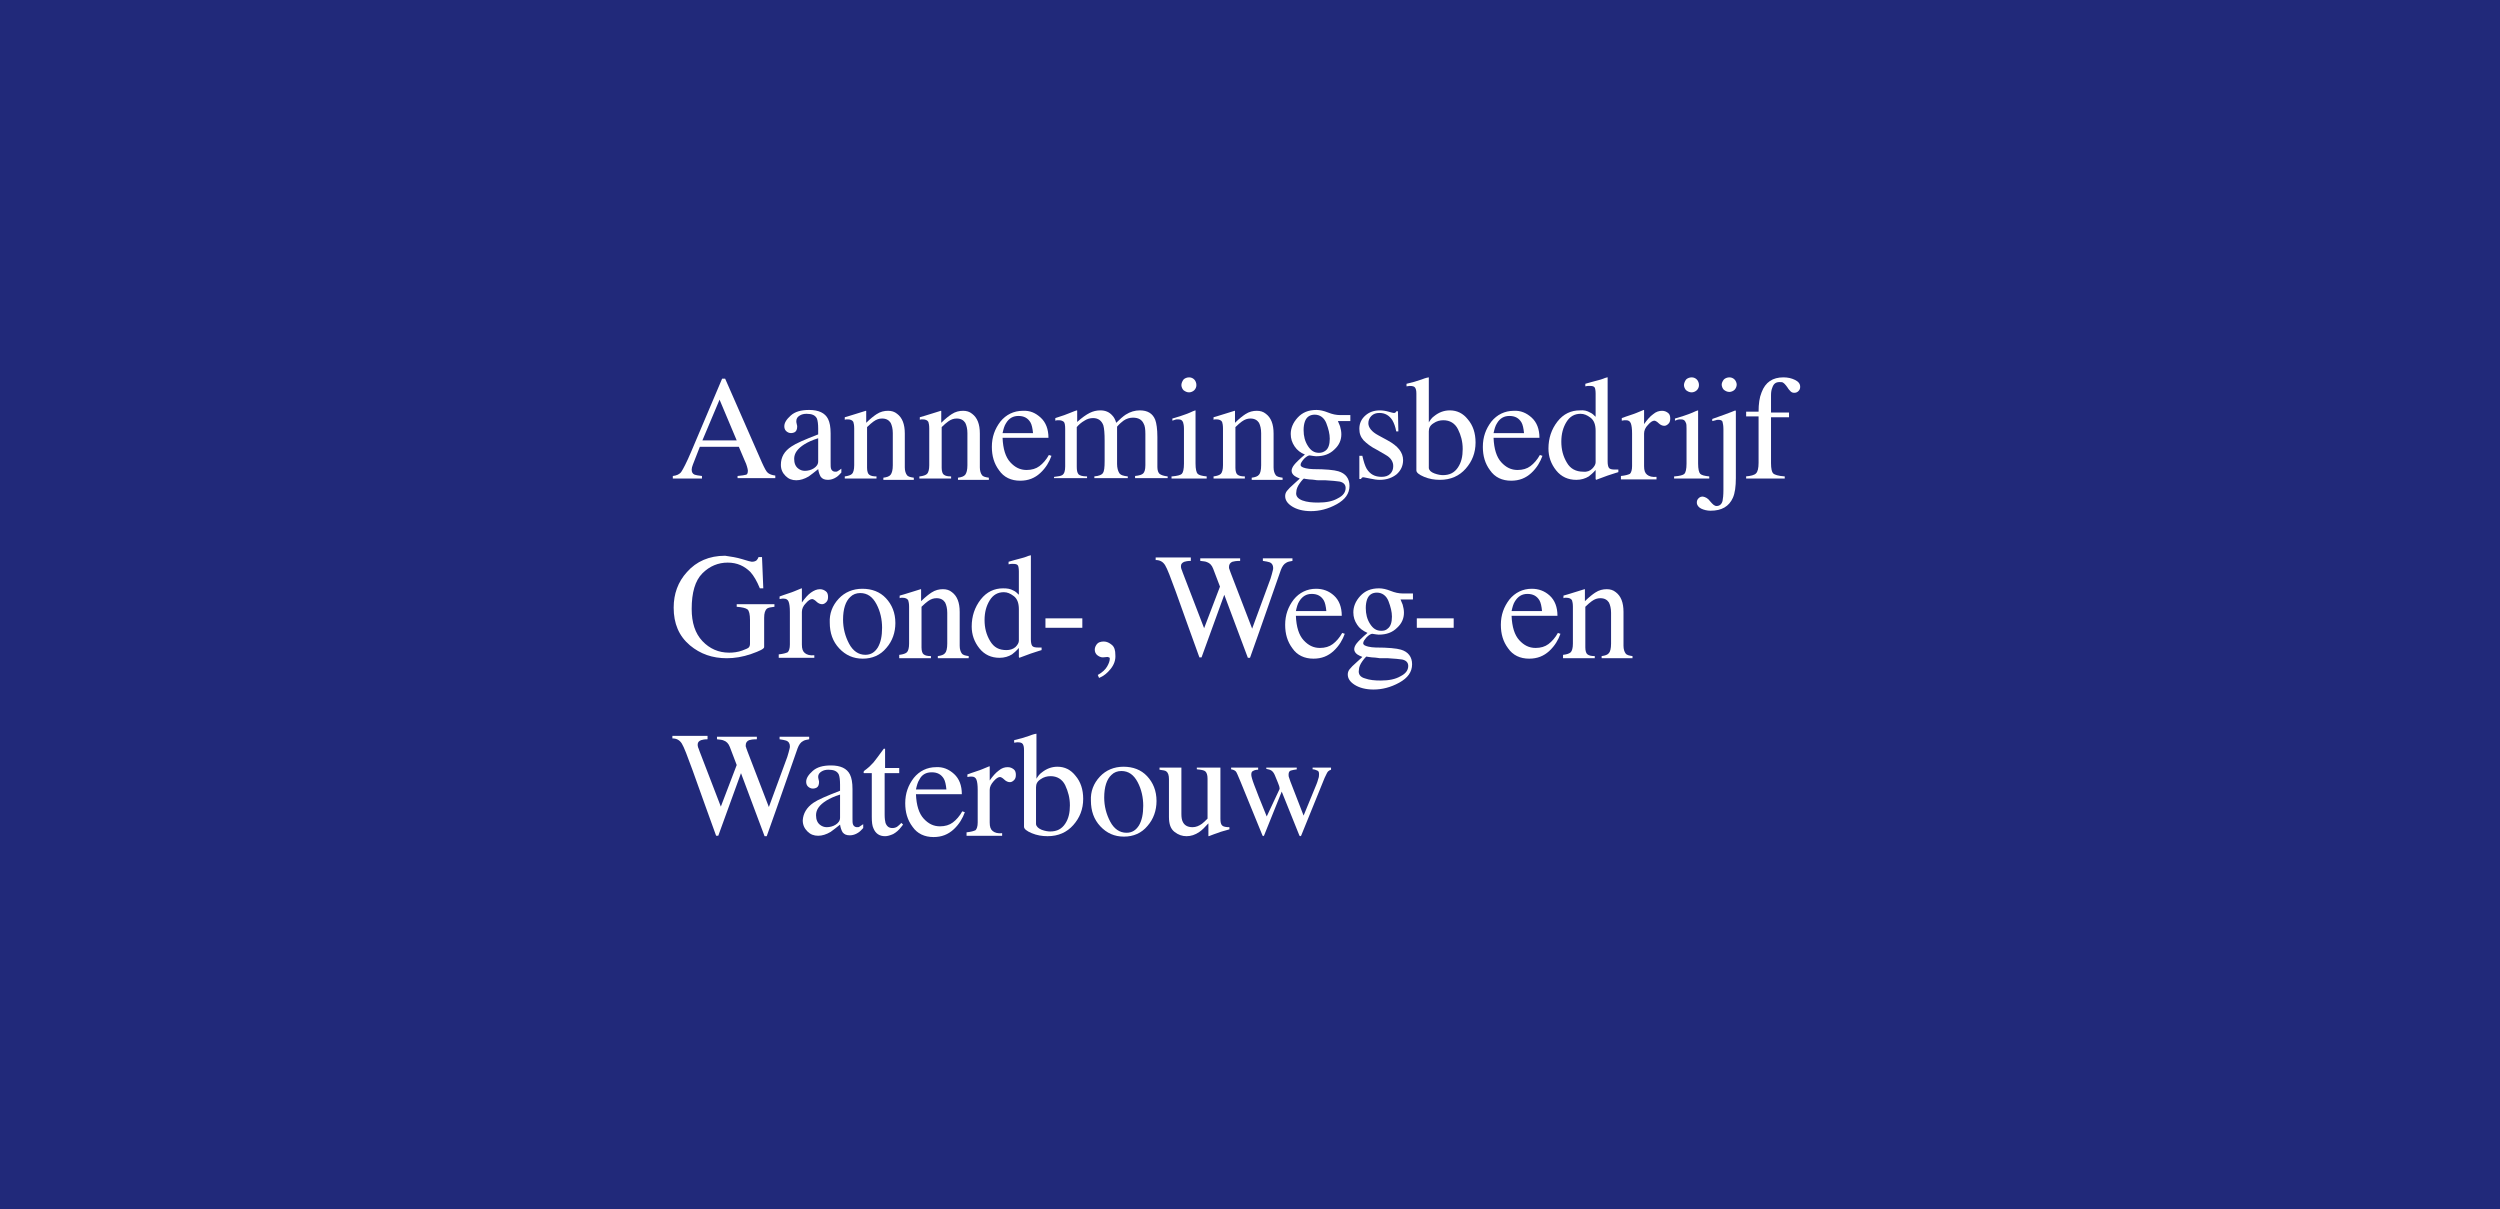 <?xml version="1.0" encoding="utf-8"?>
<!-- Generator: Adobe Illustrator 21.0.2, SVG Export Plug-In . SVG Version: 6.00 Build 0)  -->
<svg version="1.1" id="Laag_1" xmlns="http://www.w3.org/2000/svg" xmlns:xlink="http://www.w3.org/1999/xlink" x="0px" y="0px"
	 viewBox="0 0 583 282" style="enable-background:new 0 0 583 282;" xml:space="preserve">
<style type="text/css">
	.st0{fill:#21297A;}
	.st1{fill:#FFFFFF;}
</style>
<rect class="st0" width="583" height="282"/>
<g>
	<path class="st1" d="M156.9,111.6V111c0.9-0.1,1.6-0.4,2-1c0.4-0.6,1.2-2.1,2.3-4.7l7.2-17h0.7l8.6,19.6c0.6,1.3,1,2.1,1.4,2.4
		s0.9,0.5,1.7,0.6v0.6H172V111c1-0.1,1.7-0.2,2-0.3c0.3-0.1,0.4-0.4,0.4-1c0-0.2-0.1-0.5-0.2-0.9c-0.1-0.4-0.3-0.9-0.5-1.3l-1.4-3.3
		h-9.1c-0.9,2.3-1.4,3.6-1.6,4.1c-0.2,0.5-0.3,0.9-0.3,1.2c0,0.6,0.2,1,0.7,1.2c0.3,0.1,0.8,0.2,1.7,0.3v0.6H156.9z M171.8,102.7
		l-4-9.5l-4,9.5H171.8z"/>
	<path class="st1" d="M184.6,104.1c1-0.7,3.1-1.6,6.2-2.8V100c0-1.1-0.1-1.9-0.3-2.4c-0.4-0.8-1.2-1.1-2.4-1.1
		c-0.6,0-1.1,0.1-1.6,0.4c-0.5,0.3-0.8,0.7-0.8,1.3c0,0.1,0,0.4,0.1,0.7c0.1,0.3,0.1,0.5,0.1,0.6c0,0.6-0.2,1.1-0.6,1.3
		c-0.2,0.1-0.5,0.2-0.8,0.2c-0.5,0-0.9-0.2-1.2-0.5c-0.3-0.3-0.4-0.7-0.4-1.1c0-0.8,0.5-1.6,1.5-2.5c1-0.9,2.4-1.3,4.3-1.3
		c2.2,0,3.7,0.7,4.4,2.1c0.4,0.8,0.6,1.9,0.6,3.4v6.8c0,0.7,0,1.1,0.1,1.4c0.1,0.4,0.5,0.7,0.9,0.7c0.3,0,0.5,0,0.6-0.1
		c0.2-0.1,0.5-0.3,0.9-0.6v0.9c-0.4,0.4-0.7,0.8-1.2,1.1c-0.6,0.4-1.3,0.6-1.9,0.6c-0.8,0-1.3-0.2-1.7-0.7c-0.3-0.5-0.5-1.1-0.6-1.8
		c-0.9,0.7-1.6,1.3-2.2,1.7c-1,0.6-2,0.9-2.9,0.9c-1,0-1.8-0.3-2.5-1c-0.7-0.7-1.1-1.5-1.1-2.6C182.1,106.6,182.9,105.2,184.6,104.1
		z M190.8,102.2c-1.3,0.4-2.4,0.9-3.2,1.4c-1.6,1-2.4,2.1-2.4,3.4c0,1,0.3,1.8,1,2.3c0.4,0.3,0.9,0.5,1.5,0.5c0.7,0,1.5-0.2,2.1-0.6
		s1-0.9,1-1.6V102.2z"/>
	<path class="st1" d="M197,111.1c0.8-0.1,1.4-0.3,1.7-0.6c0.3-0.3,0.5-1,0.5-2v-8.6c0-0.7-0.1-1.2-0.2-1.5c-0.2-0.4-0.7-0.6-1.3-0.6
		c-0.1,0-0.2,0-0.3,0c-0.1,0-0.2,0-0.4,0.1v-0.6c0.5-0.1,1.6-0.5,3.3-1l1.6-0.5c0.1,0,0.1,0,0.1,0.1c0,0.1,0,0.1,0,0.2v2.5
		c1-1,1.8-1.6,2.4-2c0.9-0.6,1.8-0.8,2.7-0.8c0.8,0,1.5,0.2,2.1,0.7c1.2,0.9,1.8,2.4,1.8,4.6v7.9c0,0.8,0.2,1.4,0.5,1.8
		c0.3,0.4,0.9,0.5,1.6,0.6v0.5H206v-0.5c0.8-0.1,1.4-0.3,1.7-0.7s0.5-1.1,0.5-2.2V101c0-1-0.2-1.8-0.5-2.4c-0.4-0.6-1-1-2-1
		c-0.7,0-1.3,0.2-2,0.7c-0.4,0.3-0.9,0.7-1.5,1.3v9.5c0,0.8,0.2,1.4,0.5,1.6c0.4,0.3,0.9,0.4,1.7,0.4v0.5H197V111.1z"/>
	<path class="st1" d="M214.5,111.1c0.8-0.1,1.4-0.3,1.7-0.6c0.3-0.3,0.5-1,0.5-2v-8.6c0-0.7-0.1-1.2-0.2-1.5
		c-0.2-0.4-0.7-0.6-1.3-0.6c-0.1,0-0.2,0-0.3,0c-0.1,0-0.2,0-0.4,0.1v-0.6c0.5-0.1,1.6-0.5,3.3-1l1.6-0.5c0.1,0,0.1,0,0.1,0.1
		c0,0.1,0,0.1,0,0.2v2.5c1-1,1.8-1.6,2.4-2c0.9-0.6,1.8-0.8,2.7-0.8c0.8,0,1.5,0.2,2.1,0.7c1.2,0.9,1.8,2.4,1.8,4.6v7.9
		c0,0.8,0.2,1.4,0.5,1.8c0.3,0.4,0.9,0.5,1.6,0.6v0.5h-7.2v-0.5c0.8-0.1,1.4-0.3,1.7-0.7s0.5-1.1,0.5-2.2V101c0-1-0.2-1.8-0.5-2.4
		c-0.4-0.6-1-1-2-1c-0.7,0-1.3,0.2-2,0.7c-0.4,0.3-0.9,0.7-1.5,1.3v9.5c0,0.8,0.2,1.4,0.5,1.6c0.4,0.3,0.9,0.4,1.7,0.4v0.5h-7.4
		V111.1z"/>
	<path class="st1" d="M242.7,97.4c1.2,1.1,1.8,2.7,1.8,4.7h-10.7c0.1,2.6,0.7,4.5,1.8,5.7c1.1,1.2,2.3,1.8,3.8,1.8
		c1.2,0,2.2-0.3,3-0.9c0.8-0.6,1.6-1.5,2.2-2.6l0.6,0.2c-0.5,1.4-1.3,2.8-2.6,4c-1.3,1.2-2.8,1.8-4.7,1.8c-2.1,0-3.8-0.8-4.9-2.4
		c-1.2-1.6-1.7-3.4-1.7-5.5c0-2.3,0.7-4.2,2-5.9c1.3-1.6,3.1-2.5,5.2-2.5C240.2,95.7,241.5,96.3,242.7,97.4z M234.6,98.7
		c-0.4,0.6-0.6,1.4-0.8,2.3h7.1c-0.1-1.1-0.3-2-0.6-2.5c-0.6-1-1.5-1.5-2.8-1.5C236.3,97,235.3,97.5,234.6,98.7z"/>
	<path class="st1" d="M245.9,111.2c0.9-0.1,1.5-0.2,1.8-0.4c0.5-0.3,0.7-1,0.7-2V100c0-0.8-0.1-1.4-0.3-1.6s-0.6-0.4-1.1-0.4
		c-0.2,0-0.4,0-0.5,0s-0.3,0.1-0.4,0.1v-0.6l1.2-0.4c0.4-0.1,1.2-0.4,2.2-0.8s1.5-0.6,1.6-0.6c0.1,0,0.1,0,0.1,0.1
		c0,0.1,0,0.2,0,0.3v2.3c1.1-1,2.1-1.7,2.9-2.1c0.8-0.4,1.6-0.6,2.5-0.6c1.2,0,2.1,0.4,2.8,1.2c0.4,0.4,0.7,1,0.9,1.7
		c0.8-0.8,1.6-1.5,2.2-1.9c1.1-0.7,2.2-1,3.3-1c1.8,0,3,0.7,3.6,2.2c0.3,0.8,0.5,2.2,0.5,4v7c0,0.8,0.2,1.3,0.5,1.6
		c0.4,0.3,1,0.5,1.9,0.6v0.4h-7.6v-0.5c1-0.1,1.6-0.3,1.9-0.6s0.5-0.9,0.5-1.9v-7.3c0-1.1-0.1-1.9-0.4-2.4c-0.4-0.9-1.2-1.4-2.5-1.4
		c-0.7,0-1.5,0.2-2.2,0.7c-0.4,0.3-0.9,0.7-1.5,1.4v8.7c0,0.9,0.2,1.6,0.5,2.1c0.3,0.5,1,0.7,2,0.8v0.4h-7.8v-0.4
		c1.1-0.1,1.8-0.4,2-0.8c0.3-0.4,0.4-1.3,0.4-2.8v-4.7c0-1.7-0.1-2.9-0.3-3.6c-0.4-1.1-1.2-1.7-2.4-1.7c-0.7,0-1.4,0.2-2,0.6
		c-0.7,0.4-1.3,0.9-1.8,1.5v9.2c0,0.9,0.1,1.4,0.4,1.8c0.3,0.3,0.9,0.5,2,0.5v0.4h-7.7V111.2z"/>
	<path class="st1" d="M273.3,111.1c1.2-0.1,2-0.3,2.3-0.6c0.3-0.3,0.5-1.1,0.5-2.4V100c0-0.7-0.1-1.2-0.2-1.5
		c-0.2-0.5-0.5-0.7-1.1-0.7c-0.1,0-0.2,0-0.4,0c-0.1,0-0.5,0.1-1,0.3v-0.5l0.7-0.2c2-0.6,3.3-1.1,4.1-1.5c0.3-0.1,0.5-0.2,0.6-0.2
		c0,0.1,0,0.2,0,0.3v12.1c0,1.3,0.2,2.1,0.5,2.4c0.3,0.3,1,0.5,2.1,0.6v0.5h-8.2V111.1z M276,88.5c0.3-0.3,0.8-0.5,1.3-0.5
		c0.5,0,0.9,0.2,1.2,0.5c0.3,0.3,0.5,0.8,0.5,1.3c0,0.5-0.2,0.9-0.5,1.2c-0.3,0.3-0.8,0.5-1.2,0.5c-0.5,0-0.9-0.2-1.3-0.5
		c-0.3-0.3-0.5-0.8-0.5-1.2S275.7,88.9,276,88.5z"/>
	<path class="st1" d="M283,111.1c0.8-0.1,1.4-0.3,1.7-0.6c0.3-0.3,0.5-1,0.5-2v-8.6c0-0.7-0.1-1.2-0.2-1.5c-0.2-0.4-0.7-0.6-1.3-0.6
		c-0.1,0-0.2,0-0.3,0c-0.1,0-0.2,0-0.4,0.1v-0.6c0.5-0.1,1.6-0.5,3.3-1l1.6-0.5c0.1,0,0.1,0,0.1,0.1c0,0.1,0,0.1,0,0.2v2.5
		c1-1,1.8-1.6,2.4-2c0.9-0.6,1.8-0.8,2.7-0.8c0.8,0,1.5,0.2,2.1,0.7c1.2,0.9,1.8,2.4,1.8,4.6v7.9c0,0.8,0.2,1.4,0.5,1.8
		c0.3,0.4,0.9,0.5,1.6,0.6v0.5h-7.2v-0.5c0.8-0.1,1.4-0.3,1.7-0.7c0.3-0.3,0.5-1.1,0.5-2.2V101c0-1-0.2-1.8-0.5-2.4
		c-0.4-0.6-1-1-2-1c-0.7,0-1.3,0.2-2,0.7c-0.4,0.3-0.9,0.7-1.5,1.3v9.5c0,0.8,0.2,1.4,0.5,1.6c0.4,0.3,0.9,0.4,1.7,0.4v0.5H283
		V111.1z"/>
	<path class="st1" d="M301.9,104.1c-0.6-0.9-0.9-1.8-0.9-2.9c0-1.3,0.5-2.6,1.6-3.8s2.5-1.8,4.4-1.8c0.8,0,1.7,0.2,2.7,0.6
		c1,0.4,1.9,0.6,2.9,0.6c0.2,0,0.6,0,1.1,0c0.5,0,0.8,0,1,0h0.2v1.4h-2.9c0.2,0.5,0.4,0.9,0.5,1.2c0.2,0.7,0.3,1.3,0.3,1.9
		c0,1.3-0.5,2.5-1.6,3.5c-1.1,1.1-2.5,1.6-4.3,1.6c-0.3,0-0.8-0.1-1.5-0.2c-0.3,0-0.8,0.3-1.3,0.8c-0.5,0.6-0.8,1-0.8,1.4
		c0,0.4,0.4,0.6,1.2,0.8c0.5,0.1,1.1,0.2,1.7,0.2c2.9,0,4.9,0.2,5.9,0.5c1.7,0.5,2.6,1.7,2.6,3.4c0,1.8-1,3.2-3,4.3
		c-2,1.1-4,1.6-6,1.6c-1.8,0-3.3-0.4-4.4-1.1c-1.1-0.7-1.6-1.5-1.6-2.4c0-0.4,0.1-0.8,0.4-1.2c0.3-0.4,0.9-1,1.7-1.7l1.1-1l0.2-0.2
		c-0.5-0.2-0.9-0.4-1.2-0.6c-0.4-0.3-0.7-0.7-0.7-1.2c0-0.4,0.2-0.9,0.6-1.4c0.4-0.5,1.2-1.3,2.5-2.4
		C303.3,105.6,302.5,105,301.9,104.1z M303.7,116.7c1.1,0.4,2.3,0.5,3.7,0.5c1.9,0,3.4-0.3,4.6-1c1.2-0.6,1.8-1.4,1.8-2.4
		c0-0.8-0.5-1.3-1.4-1.5c-0.6-0.1-1.7-0.2-3.3-0.3c-0.4,0-0.9,0-1.3,0c-0.5,0-0.9,0-1.3-0.1c-0.2,0-0.6-0.1-1.2-0.1
		c-0.6-0.1-1-0.1-1.2-0.2c-0.1,0-0.5,0.4-1,1.1c-0.5,0.7-0.8,1.4-0.8,2C302.1,115.7,302.7,116.3,303.7,116.7z M309.1,105.1
		c0.7-0.5,1-1.5,1-2.8c0-1.1-0.3-2.3-0.8-3.6c-0.5-1.3-1.5-2-2.7-2c-1.1,0-1.9,0.5-2.3,1.6c-0.2,0.6-0.3,1.2-0.3,2
		c0,1.4,0.3,2.6,1,3.7c0.7,1.1,1.5,1.6,2.6,1.6C308.2,105.6,308.7,105.4,309.1,105.1z"/>
	<path class="st1" d="M317.1,106.3h0.6c0.3,1.3,0.6,2.3,1,3c0.8,1.3,1.9,1.9,3.5,1.9c0.8,0,1.5-0.2,2-0.7c0.5-0.5,0.7-1.1,0.7-1.8
		c0-0.5-0.1-0.9-0.4-1.4s-0.8-0.9-1.5-1.3l-1.9-1.1c-1.4-0.7-2.4-1.5-3.1-2.2c-0.7-0.8-1-1.6-1-2.7c0-1.3,0.5-2.3,1.4-3.1
		c0.9-0.8,2-1.2,3.4-1.2c0.6,0,1.3,0.1,2,0.3c0.7,0.2,1.1,0.3,1.2,0.3c0.2,0,0.3,0,0.4-0.1c0.1-0.1,0.2-0.1,0.2-0.3h0.4l0.1,4.7
		h-0.5c-0.2-1.1-0.5-1.9-0.9-2.6c-0.7-1.1-1.7-1.7-3-1.7c-0.8,0-1.4,0.2-1.9,0.7c-0.5,0.5-0.7,1.1-0.7,1.7c0,1,0.8,2,2.3,2.8
		l2.2,1.2c2.4,1.3,3.6,2.8,3.6,4.6c0,1.3-0.5,2.4-1.5,3.3c-1,0.8-2.3,1.3-3.9,1.3c-0.7,0-1.4-0.1-2.3-0.3c-0.9-0.2-1.4-0.3-1.5-0.3
		c-0.1,0-0.3,0-0.4,0.1c-0.1,0.1-0.2,0.2-0.2,0.3h-0.4V106.3z"/>
	<path class="st1" d="M328,90.1v-0.6c1.3-0.3,2.4-0.6,3.5-1c1-0.4,1.6-0.5,1.7-0.5c0,0.1,0,0.1,0,0.2v10.3c0.3-0.5,0.7-1.1,1.3-1.5
		c1-0.8,2.2-1.3,3.6-1.3c1.7,0,3.1,0.7,4.2,2.1c1.2,1.4,1.8,3.2,1.8,5.4c0,2.4-0.8,4.4-2.3,6.1s-3.5,2.6-6,2.6
		c-1.3,0-2.5-0.2-3.7-0.7c-1.2-0.5-1.8-1-1.8-1.5V91.8c0-0.7-0.1-1.1-0.3-1.4c-0.2-0.3-0.6-0.4-1.3-0.4L328,90.1z M334.5,110.4
		c0.8,0.3,1.5,0.4,2,0.4c1.6,0,2.7-0.6,3.5-1.8c0.8-1.2,1.1-2.6,1.1-4.3c0-1.7-0.4-3.2-1.1-4.6s-1.9-2.1-3.4-2.1
		c-0.8,0-1.6,0.2-2.3,0.7c-0.8,0.5-1.1,1.1-1.1,1.9v8.6C333.3,109.7,333.7,110.1,334.5,110.4z"/>
	<path class="st1" d="M357.2,97.4c1.2,1.1,1.8,2.7,1.8,4.7h-10.7c0.1,2.6,0.7,4.5,1.8,5.7s2.3,1.8,3.8,1.8c1.2,0,2.2-0.3,3-0.9
		c0.8-0.6,1.6-1.5,2.2-2.6l0.6,0.2c-0.5,1.4-1.3,2.8-2.6,4c-1.3,1.2-2.8,1.8-4.7,1.8c-2.1,0-3.8-0.8-4.9-2.4
		c-1.2-1.6-1.7-3.4-1.7-5.5c0-2.3,0.7-4.2,2-5.9c1.3-1.6,3.1-2.5,5.2-2.5C354.6,95.7,356,96.3,357.2,97.4z M349.1,98.7
		c-0.4,0.6-0.6,1.4-0.8,2.3h7.1c-0.1-1.1-0.3-2-0.6-2.5c-0.6-1-1.5-1.5-2.8-1.5C350.8,97,349.8,97.5,349.1,98.7z"/>
	<path class="st1" d="M370.8,96.2c0.5,0.2,0.9,0.6,1.3,1v-5.4c0-0.7-0.1-1.2-0.2-1.4c-0.2-0.3-0.5-0.4-1.1-0.4c-0.1,0-0.3,0-0.4,0
		s-0.3,0-0.7,0.1v-0.6l1.4-0.4c0.5-0.1,1-0.3,1.5-0.4c0.5-0.1,1-0.3,1.3-0.4c0.2-0.1,0.5-0.2,0.9-0.3l0.1,0l0,1.8c0,0.6,0,1.3,0,2
		c0,0.7,0,1.4,0,2l0,13.8c0,0.7,0.1,1.2,0.3,1.5c0.2,0.3,0.7,0.4,1.4,0.4c0.1,0,0.2,0,0.4,0c0.1,0,0.2,0,0.4,0v0.6
		c-0.1,0-0.9,0.3-2.5,0.8l-2.7,1l-0.1-0.2v-2.1c-0.6,0.7-1.2,1.2-1.6,1.5c-0.8,0.5-1.8,0.8-2.9,0.8c-1.9,0-3.5-0.7-4.7-2.2
		s-1.8-3.2-1.8-5.1c0-2.4,0.7-4.5,2.1-6.3c1.4-1.8,3.2-2.6,5.2-2.6C369.4,95.6,370.1,95.8,370.8,96.2z M371.3,109.3
		c0.5-0.5,0.8-1,0.8-1.5v-7.3c0-1.5-0.4-2.5-1.2-3.1c-0.8-0.6-1.5-0.9-2.3-0.9c-1.4,0-2.5,0.6-3.3,1.9c-0.8,1.3-1.2,2.8-1.2,4.6
		c0,1.8,0.4,3.4,1.3,4.9c0.8,1.4,2.1,2.1,3.8,2.1C370.1,110.1,370.8,109.8,371.3,109.3z"/>
	<path class="st1" d="M378,111c1-0.1,1.7-0.3,2.1-0.5c0.3-0.3,0.5-0.9,0.5-1.8v-7.6c0-1.1-0.1-1.9-0.3-2.4c-0.2-0.5-0.6-0.7-1.1-0.7
		c-0.1,0-0.3,0-0.4,0c-0.2,0-0.4,0.1-0.6,0.1v-0.6c0.6-0.2,1.3-0.5,2-0.7c0.7-0.2,1.1-0.4,1.4-0.5c0.6-0.2,1.1-0.5,1.7-0.7
		c0.1,0,0.1,0,0.1,0.1c0,0.1,0,0.2,0,0.4v2.8c0.7-1,1.4-1.8,2.1-2.3c0.7-0.6,1.4-0.8,2.1-0.8c0.6,0,1,0.2,1.4,0.5
		c0.4,0.3,0.5,0.8,0.5,1.3c0,0.5-0.1,0.9-0.4,1.2c-0.3,0.3-0.6,0.5-1,0.5c-0.4,0-0.9-0.2-1.3-0.6c-0.4-0.4-0.8-0.6-1-0.6
		c-0.4,0-0.9,0.3-1.5,1c-0.6,0.6-0.9,1.3-0.9,2v7.6c0,1,0.2,1.6,0.7,2c0.5,0.4,1.2,0.6,2.2,0.5v0.6H378V111z"/>
	<path class="st1" d="M390.5,111.1c1.2-0.1,2-0.3,2.3-0.6c0.3-0.3,0.5-1.1,0.5-2.4V100c0-0.7,0-1.2-0.2-1.5
		c-0.2-0.5-0.5-0.7-1.1-0.7c-0.1,0-0.2,0-0.4,0s-0.5,0.1-1,0.3v-0.5l0.7-0.2c2-0.6,3.3-1.1,4.1-1.5c0.3-0.1,0.5-0.2,0.6-0.2
		c0,0.1,0,0.2,0,0.3v12.1c0,1.3,0.2,2.1,0.5,2.4c0.3,0.3,1,0.5,2.1,0.6v0.5h-8.2V111.1z M393.2,88.5c0.3-0.3,0.8-0.5,1.3-0.5
		c0.5,0,0.9,0.2,1.2,0.5c0.3,0.3,0.5,0.8,0.5,1.3c0,0.5-0.2,0.9-0.5,1.2c-0.3,0.3-0.8,0.5-1.2,0.5c-0.5,0-0.9-0.2-1.3-0.5
		c-0.3-0.3-0.5-0.8-0.5-1.2S392.9,88.9,393.2,88.5z"/>
	<path class="st1" d="M398.8,116.9c0.6,0.7,1,1.1,1.5,1.1c0.7,0,1.2-0.4,1.4-1.2c0.1-0.5,0.2-1.3,0.2-2.5c0-0.4,0-1.4,0-3.1v-11.1
		c0-0.8-0.1-1.3-0.2-1.7s-0.5-0.5-1-0.5c-0.2,0-0.4,0-0.6,0.1c-0.3,0.1-0.5,0.1-0.8,0.2v-0.5l1.4-0.5c0.3-0.1,0.8-0.3,1.4-0.5
		s1.1-0.4,1.6-0.6l1-0.4c0,0.1,0.1,0.1,0.1,0.2v15.6c0,1.9-0.2,3.5-0.7,4.6c-0.9,2-2.6,3-5.2,3c-0.8,0-1.6-0.2-2.2-0.5
		c-0.6-0.3-1-0.8-1-1.4c0-0.4,0.1-0.7,0.4-1c0.3-0.3,0.6-0.4,1-0.4C397.7,115.9,398.3,116.2,398.8,116.9z M402,88.5
		c0.3-0.3,0.8-0.5,1.3-0.5c0.5,0,0.9,0.2,1.2,0.5s0.5,0.8,0.5,1.2s-0.2,0.9-0.5,1.2c-0.3,0.3-0.8,0.5-1.2,0.5
		c-0.5,0-0.9-0.2-1.3-0.5c-0.3-0.3-0.5-0.8-0.5-1.2S401.7,88.9,402,88.5z"/>
	<path class="st1" d="M407.1,111.1c1.2-0.1,2-0.3,2.4-0.7c0.4-0.4,0.6-1.2,0.6-2.5V97.1h-2.9V96h2.9c0-1.8,0.2-3.3,0.7-4.5
		c0.9-2.4,2.6-3.5,5.1-3.5c1,0,1.9,0.2,2.7,0.6c0.8,0.4,1.2,0.9,1.2,1.6c0,0.4-0.1,0.7-0.4,1c-0.3,0.3-0.6,0.4-1,0.4
		c-0.3,0-0.6-0.1-0.8-0.3c-0.2-0.2-0.5-0.5-0.8-1l-0.3-0.4c-0.2-0.2-0.3-0.4-0.6-0.6c-0.2-0.2-0.5-0.2-0.9-0.2
		c-0.9,0-1.4,0.4-1.7,1.3c-0.2,0.5-0.3,1-0.3,1.8v4h4.2v1.1H413V108c0,1.3,0.2,2.1,0.5,2.4s1.2,0.6,2.7,0.7v0.5h-9V111.1z"/>
	<path class="st1" d="M173.1,130.4c1.3,0.4,2,0.6,2.2,0.6c0.5,0,0.8-0.1,1.1-0.3c0.2-0.2,0.4-0.5,0.5-0.8h0.8l0.3,7.3h-0.8
		c-0.7-1.7-1.4-2.9-2.2-3.8c-1.4-1.4-3.1-2.2-5.3-2.2c-2.2,0-4.2,0.8-5.9,2.5s-2.5,4.5-2.5,8.3c0,3.2,0.8,5.7,2.5,7.5
		c1.7,1.8,3.8,2.7,6.2,2.7c0.4,0,0.9,0,1.5-0.1c0.6-0.1,1.1-0.2,1.6-0.4c0.8-0.3,1.3-0.5,1.5-0.7c0.2-0.2,0.3-0.5,0.3-0.9v-5.5
		c0-1.3-0.2-2.2-0.6-2.5c-0.4-0.3-1.2-0.5-2.5-0.6v-0.6h8.8v0.6c-0.9,0.1-1.4,0.2-1.7,0.4c-0.5,0.4-0.7,1.1-0.7,2.2v6.8
		c0,0.4-1,0.9-3,1.6c-2,0.7-3.9,1-5.7,1c-3.4,0-6.2-1-8.6-3c-2.6-2.2-3.8-5.1-3.8-8.8c0-3.2,1-6,3.1-8.3c2.2-2.5,5.2-3.8,8.9-3.8
		C170.5,129.8,171.8,130,173.1,130.4z"/>
	<path class="st1" d="M181.6,152.6c1-0.1,1.7-0.3,2.1-0.5c0.3-0.3,0.5-0.9,0.5-1.8v-7.6c0-1.1-0.1-1.9-0.3-2.4
		c-0.2-0.5-0.6-0.7-1.1-0.7c-0.1,0-0.3,0-0.4,0c-0.2,0-0.4,0.1-0.6,0.1v-0.6c0.6-0.2,1.3-0.5,2-0.7c0.7-0.2,1.1-0.4,1.4-0.5
		c0.6-0.2,1.1-0.5,1.7-0.7c0.1,0,0.1,0,0.1,0.1c0,0.1,0,0.2,0,0.4v2.8c0.7-1,1.4-1.8,2.1-2.3s1.4-0.8,2.1-0.8c0.6,0,1,0.2,1.4,0.5
		c0.4,0.3,0.5,0.8,0.5,1.3c0,0.5-0.1,0.9-0.4,1.2c-0.3,0.3-0.6,0.5-1,0.5c-0.4,0-0.9-0.2-1.3-0.6c-0.4-0.4-0.8-0.6-1-0.6
		c-0.4,0-0.9,0.3-1.5,1c-0.6,0.6-0.9,1.3-0.9,2v7.6c0,1,0.2,1.6,0.7,2c0.5,0.4,1.2,0.6,2.2,0.5v0.6h-8.3V152.6z"/>
	<path class="st1" d="M195.6,139.6c1.4-1.5,3.3-2.3,5.5-2.3c2.2,0,4.1,0.7,5.5,2.2s2.2,3.4,2.2,5.8c0,2.2-0.7,4.2-2.1,5.8
		c-1.4,1.7-3.3,2.5-5.5,2.5c-2.2,0-4-0.8-5.5-2.4c-1.5-1.6-2.2-3.6-2.2-6C193.4,143.1,194.1,141.2,195.6,139.6z M198.3,139.2
		c-1.1,1-1.7,2.8-1.7,5.3c0,2,0.5,3.9,1.4,5.6s2.2,2.6,3.8,2.6c1.3,0,2.2-0.6,2.9-1.7c0.7-1.2,1-2.7,1-4.6c0-1.9-0.4-3.8-1.3-5.5
		c-0.9-1.7-2.1-2.6-3.8-2.6C199.7,138.3,198.9,138.6,198.3,139.2z"/>
	<path class="st1" d="M209.8,152.7c0.8-0.1,1.4-0.3,1.7-0.6s0.5-1,0.5-2v-8.6c0-0.7-0.1-1.2-0.2-1.5c-0.2-0.4-0.7-0.6-1.3-0.6
		c-0.1,0-0.2,0-0.3,0c-0.1,0-0.2,0-0.4,0.1v-0.6c0.5-0.1,1.6-0.5,3.3-1l1.6-0.5c0.1,0,0.1,0,0.1,0.1c0,0.1,0,0.1,0,0.2v2.5
		c1-1,1.8-1.6,2.4-2c0.9-0.6,1.8-0.8,2.7-0.8c0.8,0,1.5,0.2,2.1,0.7c1.2,0.9,1.8,2.4,1.8,4.6v7.9c0,0.8,0.2,1.4,0.5,1.8
		c0.3,0.4,0.9,0.5,1.6,0.6v0.5h-7.2v-0.5c0.8-0.1,1.4-0.3,1.7-0.7c0.3-0.3,0.5-1.1,0.5-2.2v-7.2c0-1-0.2-1.8-0.5-2.4
		c-0.4-0.6-1-1-2-1c-0.7,0-1.3,0.2-2,0.7c-0.4,0.3-0.9,0.7-1.5,1.3v9.5c0,0.8,0.2,1.4,0.5,1.6c0.4,0.3,0.9,0.4,1.7,0.4v0.5h-7.4
		V152.7z"/>
	<path class="st1" d="M236.3,137.7c0.5,0.2,0.9,0.6,1.3,1v-5.4c0-0.7-0.1-1.2-0.2-1.4c-0.2-0.3-0.5-0.4-1.1-0.4c-0.1,0-0.3,0-0.4,0
		c-0.1,0-0.3,0-0.7,0.1V131l1.4-0.4c0.5-0.1,1-0.3,1.5-0.4c0.5-0.1,1-0.3,1.3-0.4c0.2-0.1,0.5-0.2,0.9-0.3l0.1,0l0,1.8
		c0,0.6,0,1.3,0,2s0,1.4,0,2l0,13.8c0,0.7,0.1,1.2,0.3,1.5s0.7,0.4,1.4,0.4c0.1,0,0.2,0,0.4,0c0.1,0,0.2,0,0.4,0v0.6
		c-0.1,0-0.9,0.3-2.5,0.8l-2.7,1l-0.1-0.2v-2.1c-0.6,0.7-1.2,1.2-1.6,1.5c-0.8,0.5-1.8,0.8-2.9,0.8c-1.9,0-3.5-0.7-4.7-2.2
		s-1.8-3.2-1.8-5.1c0-2.4,0.7-4.5,2.1-6.3c1.4-1.8,3.2-2.6,5.2-2.6C234.9,137.2,235.6,137.3,236.3,137.7z M236.8,150.9
		c0.5-0.5,0.8-1,0.8-1.5v-7.3c0-1.5-0.4-2.5-1.2-3.1c-0.8-0.6-1.5-0.9-2.3-0.9c-1.4,0-2.5,0.6-3.3,1.9c-0.8,1.3-1.2,2.8-1.2,4.6
		c0,1.8,0.4,3.4,1.3,4.9s2.1,2.1,3.8,2.1C235.5,151.6,236.2,151.4,236.8,150.9z"/>
	<path class="st1" d="M243.8,144.2h8.6v2.2h-8.6V144.2z"/>
	<path class="st1" d="M259,156c-0.8,1-1.7,1.7-2.7,2.1l-0.3-0.7c1.1-0.6,1.8-1.3,2.2-2c0.4-0.7,0.6-1.3,0.6-1.8
		c0-0.2-0.1-0.3-0.2-0.3c-0.1,0-0.2-0.1-0.3-0.1l-1.1,0.1c-0.5,0-0.9-0.2-1.3-0.5c-0.4-0.3-0.6-0.8-0.6-1.3c0-0.5,0.2-0.9,0.5-1.3
		c0.3-0.4,0.9-0.6,1.6-0.6c0.7,0,1.3,0.3,1.9,0.8s0.8,1.3,0.8,2.3C260.2,153.9,259.8,155,259,156z"/>
	<path class="st1" d="M277.7,130.2v0.6c-0.7,0-1.2,0.1-1.5,0.2c-0.5,0.2-0.8,0.5-0.8,1c0,0.2,0,0.4,0.1,0.7c0.1,0.2,0.2,0.5,0.3,0.8
		l5,13l3.7-9.7l-1.6-4.2c-0.3-0.8-0.8-1.3-1.4-1.5c-0.4-0.2-0.9-0.2-1.6-0.3v-0.6h9.3v0.6c-0.9,0-1.5,0.1-1.8,0.2
		c-0.5,0.2-0.8,0.6-0.8,1.2c0,0.2,0,0.4,0.1,0.5c0,0.2,0.2,0.5,0.3,0.9l5,13l4.3-11.7c0.2-0.7,0.4-1.3,0.5-1.8
		c0.1-0.3,0.1-0.5,0.1-0.7c0-0.6-0.3-1.1-0.9-1.3c-0.3-0.1-0.8-0.2-1.5-0.3v-0.6h6.9v0.6c-0.6,0.1-1.1,0.2-1.4,0.4
		c-0.6,0.3-1,0.9-1.3,1.7l-3.6,10.3l-1.4,4l-2.2,6.2h-0.5l-1.5-4l-4-10.7l-5.3,14.6h-0.5l-2.6-7.2l-2.9-8.1c-1.2-3.3-2-5.4-2.5-6.2
		c-0.5-0.8-1.2-1.2-2.2-1.2v-0.6H277.7z"/>
	<path class="st1" d="M311.1,138.9c1.2,1.1,1.8,2.7,1.8,4.7h-10.7c0.1,2.6,0.7,4.5,1.8,5.7c1.1,1.2,2.3,1.8,3.8,1.8
		c1.2,0,2.2-0.3,3-0.9c0.8-0.6,1.6-1.5,2.2-2.6l0.6,0.2c-0.5,1.4-1.3,2.8-2.6,4c-1.3,1.2-2.8,1.8-4.7,1.8c-2.1,0-3.8-0.8-4.9-2.4
		c-1.2-1.6-1.7-3.4-1.7-5.5c0-2.3,0.7-4.2,2-5.9c1.3-1.6,3.1-2.5,5.2-2.5C308.5,137.3,309.9,137.8,311.1,138.9z M303,140.2
		c-0.4,0.6-0.6,1.4-0.8,2.3h7.1c-0.1-1.1-0.3-2-0.6-2.5c-0.6-1-1.5-1.5-2.8-1.5C304.6,138.5,303.7,139.1,303,140.2z"/>
	<path class="st1" d="M316.5,145.7c-0.6-0.9-0.9-1.8-0.9-2.9c0-1.3,0.5-2.6,1.6-3.8s2.5-1.8,4.4-1.8c0.8,0,1.7,0.2,2.7,0.6
		c1,0.4,1.9,0.6,2.9,0.6c0.2,0,0.6,0,1.1,0c0.5,0,0.8,0,1,0h0.2v1.4h-2.9c0.2,0.5,0.4,0.9,0.5,1.2c0.2,0.7,0.3,1.3,0.3,1.9
		c0,1.3-0.5,2.5-1.6,3.5c-1.1,1.1-2.5,1.6-4.3,1.6c-0.3,0-0.8-0.1-1.5-0.2c-0.3,0-0.8,0.3-1.3,0.8c-0.5,0.6-0.8,1-0.8,1.4
		c0,0.4,0.4,0.6,1.2,0.8c0.5,0.1,1.1,0.2,1.7,0.2c2.9,0,4.9,0.2,5.9,0.5c1.7,0.5,2.6,1.7,2.6,3.4c0,1.8-1,3.2-3,4.3
		c-2,1.1-4,1.6-6,1.6c-1.8,0-3.3-0.4-4.4-1.1c-1.1-0.7-1.6-1.5-1.6-2.4c0-0.4,0.1-0.8,0.4-1.2s0.9-1,1.7-1.7l1.1-1l0.2-0.2
		c-0.5-0.2-0.9-0.4-1.2-0.6c-0.4-0.3-0.7-0.7-0.7-1.2c0-0.4,0.2-0.9,0.6-1.4c0.4-0.5,1.2-1.3,2.5-2.4
		C317.8,147.1,317,146.5,316.5,145.7z M318.3,158.2c1.1,0.4,2.3,0.5,3.7,0.5c1.9,0,3.4-0.3,4.6-1c1.2-0.6,1.8-1.4,1.8-2.4
		c0-0.8-0.5-1.3-1.4-1.5c-0.6-0.1-1.7-0.2-3.3-0.3c-0.4,0-0.9,0-1.3,0c-0.5,0-0.9,0-1.3-0.1c-0.2,0-0.6-0.1-1.2-0.1
		c-0.6-0.1-1-0.1-1.2-0.2c-0.1,0-0.5,0.4-1,1.1c-0.5,0.7-0.8,1.4-0.8,2C316.7,157.2,317.2,157.9,318.3,158.2z M323.6,146.6
		c0.7-0.5,1-1.5,1-2.8c0-1.1-0.3-2.3-0.8-3.6c-0.5-1.3-1.5-2-2.7-2c-1.1,0-1.9,0.5-2.3,1.6c-0.2,0.6-0.3,1.2-0.3,2
		c0,1.4,0.3,2.6,1,3.7s1.5,1.6,2.6,1.6C322.7,147.1,323.2,147,323.6,146.6z"/>
	<path class="st1" d="M330.4,144.2h8.6v2.2h-8.6V144.2z"/>
	<path class="st1" d="M361.4,138.9c1.2,1.1,1.8,2.7,1.8,4.7h-10.7c0.1,2.6,0.7,4.5,1.8,5.7c1.1,1.2,2.3,1.8,3.8,1.8
		c1.2,0,2.2-0.3,3-0.9c0.8-0.6,1.6-1.5,2.2-2.6l0.6,0.2c-0.5,1.4-1.3,2.8-2.6,4c-1.3,1.2-2.8,1.8-4.7,1.8c-2.1,0-3.8-0.8-4.9-2.4
		c-1.2-1.6-1.7-3.4-1.7-5.5c0-2.3,0.7-4.2,2-5.9c1.3-1.6,3.1-2.5,5.2-2.5C358.8,137.3,360.2,137.8,361.4,138.9z M353.3,140.2
		c-0.4,0.6-0.6,1.4-0.8,2.3h7.1c-0.1-1.1-0.3-2-0.6-2.5c-0.6-1-1.5-1.5-2.8-1.5C354.9,138.5,354,139.1,353.3,140.2z"/>
	<path class="st1" d="M364.6,152.7c0.8-0.1,1.4-0.3,1.7-0.6c0.3-0.3,0.5-1,0.5-2v-8.6c0-0.7-0.1-1.2-0.2-1.5
		c-0.2-0.4-0.7-0.6-1.3-0.6c-0.1,0-0.2,0-0.3,0c-0.1,0-0.2,0-0.4,0.1v-0.6c0.5-0.1,1.6-0.5,3.3-1l1.6-0.5c0.1,0,0.1,0,0.1,0.1
		c0,0.1,0,0.1,0,0.2v2.5c1-1,1.8-1.6,2.4-2c0.9-0.6,1.8-0.8,2.7-0.8c0.8,0,1.5,0.2,2.1,0.7c1.2,0.9,1.8,2.4,1.8,4.6v7.9
		c0,0.8,0.2,1.4,0.5,1.8c0.3,0.4,0.9,0.5,1.6,0.6v0.5h-7.2v-0.5c0.8-0.1,1.4-0.3,1.7-0.7c0.3-0.3,0.5-1.1,0.5-2.2v-7.2
		c0-1-0.2-1.8-0.5-2.4c-0.4-0.6-1-1-2-1c-0.7,0-1.3,0.2-2,0.7c-0.4,0.3-0.9,0.7-1.5,1.3v9.5c0,0.8,0.2,1.4,0.5,1.6
		c0.4,0.3,0.9,0.4,1.7,0.4v0.5h-7.4V152.7z"/>
	<path class="st1" d="M165,171.8v0.6c-0.7,0-1.2,0.1-1.5,0.2c-0.5,0.2-0.8,0.5-0.8,1c0,0.2,0,0.4,0.1,0.7c0.1,0.2,0.2,0.5,0.3,0.8
		l5,13l3.7-9.7l-1.6-4.2c-0.3-0.8-0.8-1.3-1.4-1.5c-0.4-0.2-0.9-0.2-1.6-0.3v-0.6h9.3v0.6c-0.9,0-1.5,0.1-1.8,0.2
		c-0.5,0.2-0.8,0.6-0.8,1.2c0,0.2,0,0.4,0.1,0.5c0,0.2,0.2,0.5,0.3,0.9l5,13l4.3-11.7c0.2-0.7,0.4-1.3,0.5-1.8
		c0.1-0.3,0.1-0.5,0.1-0.7c0-0.6-0.3-1.1-0.9-1.3c-0.3-0.1-0.8-0.2-1.5-0.3v-0.6h6.9v0.6c-0.6,0.1-1.1,0.2-1.4,0.4
		c-0.6,0.3-1,0.9-1.3,1.7l-3.6,10.3l-1.4,4l-2.2,6.2h-0.5l-1.5-4l-4-10.7l-5.3,14.6h-0.5l-2.6-7.2l-2.9-8.1c-1.2-3.3-2-5.4-2.5-6.2
		c-0.5-0.8-1.2-1.2-2.2-1.2v-0.6H165z"/>
	<path class="st1" d="M189.7,187.2c1-0.7,3.1-1.6,6.2-2.8V183c0-1.1-0.1-1.9-0.3-2.4c-0.4-0.8-1.2-1.1-2.4-1.1
		c-0.6,0-1.1,0.1-1.6,0.4c-0.5,0.3-0.8,0.7-0.8,1.2c0,0.1,0,0.4,0.1,0.7s0.1,0.5,0.1,0.6c0,0.6-0.2,1.1-0.6,1.3
		c-0.2,0.1-0.5,0.2-0.8,0.2c-0.5,0-0.9-0.2-1.2-0.5c-0.3-0.3-0.4-0.7-0.4-1.1c0-0.8,0.5-1.6,1.5-2.5c1-0.9,2.4-1.3,4.3-1.3
		c2.2,0,3.7,0.7,4.4,2.1c0.4,0.8,0.6,1.9,0.6,3.4v6.8c0,0.7,0,1.1,0.1,1.4c0.1,0.4,0.5,0.7,0.9,0.7c0.3,0,0.5,0,0.6-0.1
		s0.5-0.3,0.9-0.6v0.9c-0.4,0.4-0.7,0.8-1.2,1.1c-0.6,0.4-1.3,0.6-1.9,0.6c-0.8,0-1.3-0.2-1.7-0.7c-0.3-0.5-0.5-1.1-0.6-1.8
		c-0.9,0.7-1.6,1.3-2.2,1.7c-1,0.6-2,0.9-2.9,0.9c-1,0-1.8-0.3-2.5-1c-0.7-0.7-1.1-1.5-1.1-2.6C187.3,189.7,188.1,188.3,189.7,187.2
		z M195.9,185.3c-1.3,0.4-2.4,0.9-3.2,1.4c-1.6,1-2.4,2.1-2.4,3.4c0,1,0.3,1.8,1,2.3c0.4,0.3,0.9,0.5,1.5,0.5c0.7,0,1.5-0.2,2.1-0.6
		s1-0.9,1-1.6V185.3z"/>
	<path class="st1" d="M209.7,179.1v1.2h-3.4l0,9.7c0,0.9,0.1,1.5,0.2,1.9c0.3,0.8,0.8,1.2,1.6,1.2c0.4,0,0.8-0.1,1.1-0.3
		s0.6-0.5,1-0.9l0.4,0.4l-0.4,0.5c-0.6,0.8-1.2,1.3-1.9,1.7c-0.7,0.3-1.3,0.5-1.9,0.5c-1.3,0-2.2-0.6-2.7-1.8
		c-0.3-0.6-0.4-1.5-0.4-2.7v-10.2h-1.8c-0.1,0-0.1-0.1-0.1-0.1c0,0,0-0.1,0-0.1c0-0.1,0-0.2,0.1-0.3s0.2-0.2,0.5-0.4
		c0.8-0.6,1.3-1.2,1.7-1.6c0.3-0.4,1.2-1.5,2.4-3.2c0.1,0,0.2,0,0.3,0c0,0,0,0.1,0,0.3v4.2H209.7z"/>
	<path class="st1" d="M222.5,180.5c1.2,1.1,1.8,2.7,1.8,4.7h-10.7c0.1,2.6,0.7,4.5,1.8,5.7c1.1,1.2,2.3,1.8,3.8,1.8
		c1.2,0,2.2-0.3,3-0.9c0.8-0.6,1.6-1.5,2.2-2.6l0.6,0.2c-0.5,1.4-1.3,2.8-2.6,4s-2.8,1.8-4.7,1.8c-2.1,0-3.8-0.8-4.9-2.4
		c-1.2-1.6-1.7-3.4-1.7-5.5c0-2.3,0.7-4.2,2-5.9c1.3-1.6,3.1-2.5,5.2-2.5C219.9,178.8,221.3,179.4,222.5,180.5z M214.4,181.8
		c-0.4,0.6-0.6,1.4-0.8,2.3h7.1c-0.1-1.1-0.3-2-0.6-2.5c-0.6-1-1.5-1.5-2.8-1.5C216,180.1,215,180.6,214.4,181.8z"/>
	<path class="st1" d="M225.4,194.1c1-0.1,1.7-0.3,2.1-0.5c0.3-0.3,0.5-0.9,0.5-1.8v-7.6c0-1.1-0.1-1.9-0.3-2.4
		c-0.2-0.5-0.6-0.7-1.1-0.7c-0.1,0-0.3,0-0.4,0c-0.2,0-0.4,0.1-0.6,0.1v-0.6c0.6-0.2,1.3-0.5,2-0.7c0.7-0.2,1.1-0.4,1.4-0.5
		c0.6-0.2,1.1-0.5,1.7-0.7c0.1,0,0.1,0,0.1,0.1c0,0.1,0,0.2,0,0.4v2.8c0.7-1,1.4-1.8,2.1-2.3c0.7-0.6,1.4-0.8,2.1-0.8
		c0.6,0,1,0.2,1.4,0.5c0.4,0.3,0.5,0.8,0.5,1.3c0,0.5-0.1,0.9-0.4,1.2c-0.3,0.3-0.6,0.5-1,0.5c-0.4,0-0.9-0.2-1.3-0.6
		c-0.4-0.4-0.8-0.6-1-0.6c-0.4,0-0.9,0.3-1.5,1s-0.9,1.3-0.9,2v7.6c0,1,0.2,1.6,0.7,2c0.5,0.4,1.2,0.6,2.2,0.5v0.6h-8.3V194.1z"/>
	<path class="st1" d="M236.5,173.2v-0.6c1.3-0.3,2.4-0.6,3.5-1c1-0.4,1.6-0.5,1.7-0.5c0,0.1,0,0.1,0,0.2v10.3
		c0.3-0.5,0.7-1.1,1.3-1.5c1-0.8,2.2-1.3,3.6-1.3c1.7,0,3.1,0.7,4.2,2.1c1.2,1.4,1.8,3.2,1.8,5.4c0,2.4-0.8,4.4-2.3,6.1
		c-1.5,1.7-3.5,2.6-6,2.6c-1.3,0-2.5-0.2-3.7-0.7c-1.2-0.5-1.8-1-1.8-1.5v-17.9c0-0.7-0.1-1.1-0.3-1.4c-0.2-0.3-0.6-0.4-1.3-0.4
		L236.5,173.2z M242.9,193.5c0.8,0.3,1.5,0.4,2,0.4c1.6,0,2.7-0.6,3.5-1.8c0.8-1.2,1.1-2.6,1.1-4.3c0-1.7-0.4-3.2-1.1-4.7
		c-0.7-1.4-1.9-2.1-3.4-2.1c-0.8,0-1.6,0.2-2.3,0.7c-0.8,0.5-1.1,1.1-1.1,1.9v8.6C241.7,192.8,242.2,193.2,242.9,193.5z"/>
	<path class="st1" d="M256.5,181.1c1.4-1.5,3.3-2.3,5.5-2.3c2.2,0,4.1,0.7,5.5,2.2s2.2,3.4,2.2,5.8c0,2.2-0.7,4.2-2.1,5.8
		c-1.4,1.7-3.3,2.5-5.5,2.5c-2.2,0-4-0.8-5.5-2.4c-1.5-1.6-2.2-3.6-2.2-6C254.3,184.6,255,182.7,256.5,181.1z M259.2,180.7
		c-1.1,1-1.7,2.8-1.7,5.3c0,2,0.5,3.9,1.4,5.6s2.2,2.6,3.8,2.6c1.3,0,2.2-0.6,2.9-1.7c0.7-1.2,1-2.7,1-4.6c0-1.9-0.4-3.8-1.3-5.5
		c-0.9-1.7-2.1-2.6-3.8-2.6C260.6,179.8,259.8,180.1,259.2,180.7z"/>
	<path class="st1" d="M275.5,179v10.8c0,0.8,0.1,1.4,0.3,1.8c0.4,0.9,1.2,1.3,2.3,1.3c0.8,0,1.5-0.3,2.2-0.8
		c0.4-0.3,0.8-0.7,1.3-1.2v-9.3c0-0.9-0.2-1.4-0.5-1.7s-1-0.4-2-0.5V179h5.5v11.9c0,0.8,0.1,1.3,0.4,1.6c0.3,0.3,0.9,0.4,1.7,0.4
		v0.5c-0.6,0.2-1.1,0.3-1.4,0.4c-0.3,0.1-0.8,0.2-1.5,0.5c-0.3,0.1-0.9,0.3-1.9,0.7c-0.1,0-0.1,0-0.1-0.1s0-0.1,0-0.2V192
		c-0.8,0.9-1.5,1.6-2.1,2c-1,0.7-2,1-3,1c-1,0-1.9-0.3-2.8-1c-0.9-0.7-1.3-1.8-1.3-3.5v-8.8c0-0.9-0.2-1.5-0.6-1.8
		c-0.2-0.2-0.8-0.3-1.6-0.4V179H275.5z"/>
	<path class="st1" d="M302.5,179.4c-0.7,0.1-1.2,0.2-1.5,0.3s-0.5,0.4-0.5,0.9c0,0.2,0,0.5,0.1,0.7c0.1,0.3,0.2,0.6,0.3,0.9l3.1,8
		l3-7.3c0.1-0.3,0.3-0.7,0.4-1.2c0.2-0.5,0.2-0.9,0.2-1.2c0-0.4-0.1-0.7-0.4-0.8s-0.6-0.3-1.1-0.3V179h4.3v0.5
		c-0.3,0.1-0.5,0.2-0.7,0.4s-0.4,0.7-0.8,1.5l-5.4,13.3c0,0.1-0.1,0.2-0.1,0.2c0,0-0.1,0.1-0.2,0.1c-0.1-0.1-0.2-0.1-0.2-0.2
		l-4.1-10.2l-4.1,10.2c0,0.1-0.1,0.1-0.1,0.1c0,0-0.1,0.1-0.1,0.1c-0.1-0.1-0.2-0.1-0.2-0.2l-5.1-12.5c-0.6-1.4-0.9-2.2-1.1-2.4
		c-0.2-0.2-0.5-0.4-1.1-0.5V179h6.3v0.5c-0.5,0-0.9,0.1-1.2,0.3c-0.3,0.1-0.4,0.4-0.4,0.9c0,0.3,0.2,1.1,0.7,2.4
		c0.3,0.7,0.6,1.6,1,2.6l1.9,4.7l3-6.4l0-0.2c0-0.2-0.1-0.6-0.4-1.3s-0.5-1.2-0.7-1.7c-0.2-0.5-0.5-0.9-0.8-1.1
		c-0.3-0.2-0.7-0.3-1.2-0.4V179h7.1V179.4z"/>
</g>
<g>
</g>
<g>
</g>
<g>
</g>
<g>
</g>
<g>
</g>
<g>
</g>
<g>
</g>
<g>
</g>
<g>
</g>
<g>
</g>
<g>
</g>
<g>
</g>
<g>
</g>
<g>
</g>
<g>
</g>
</svg>
